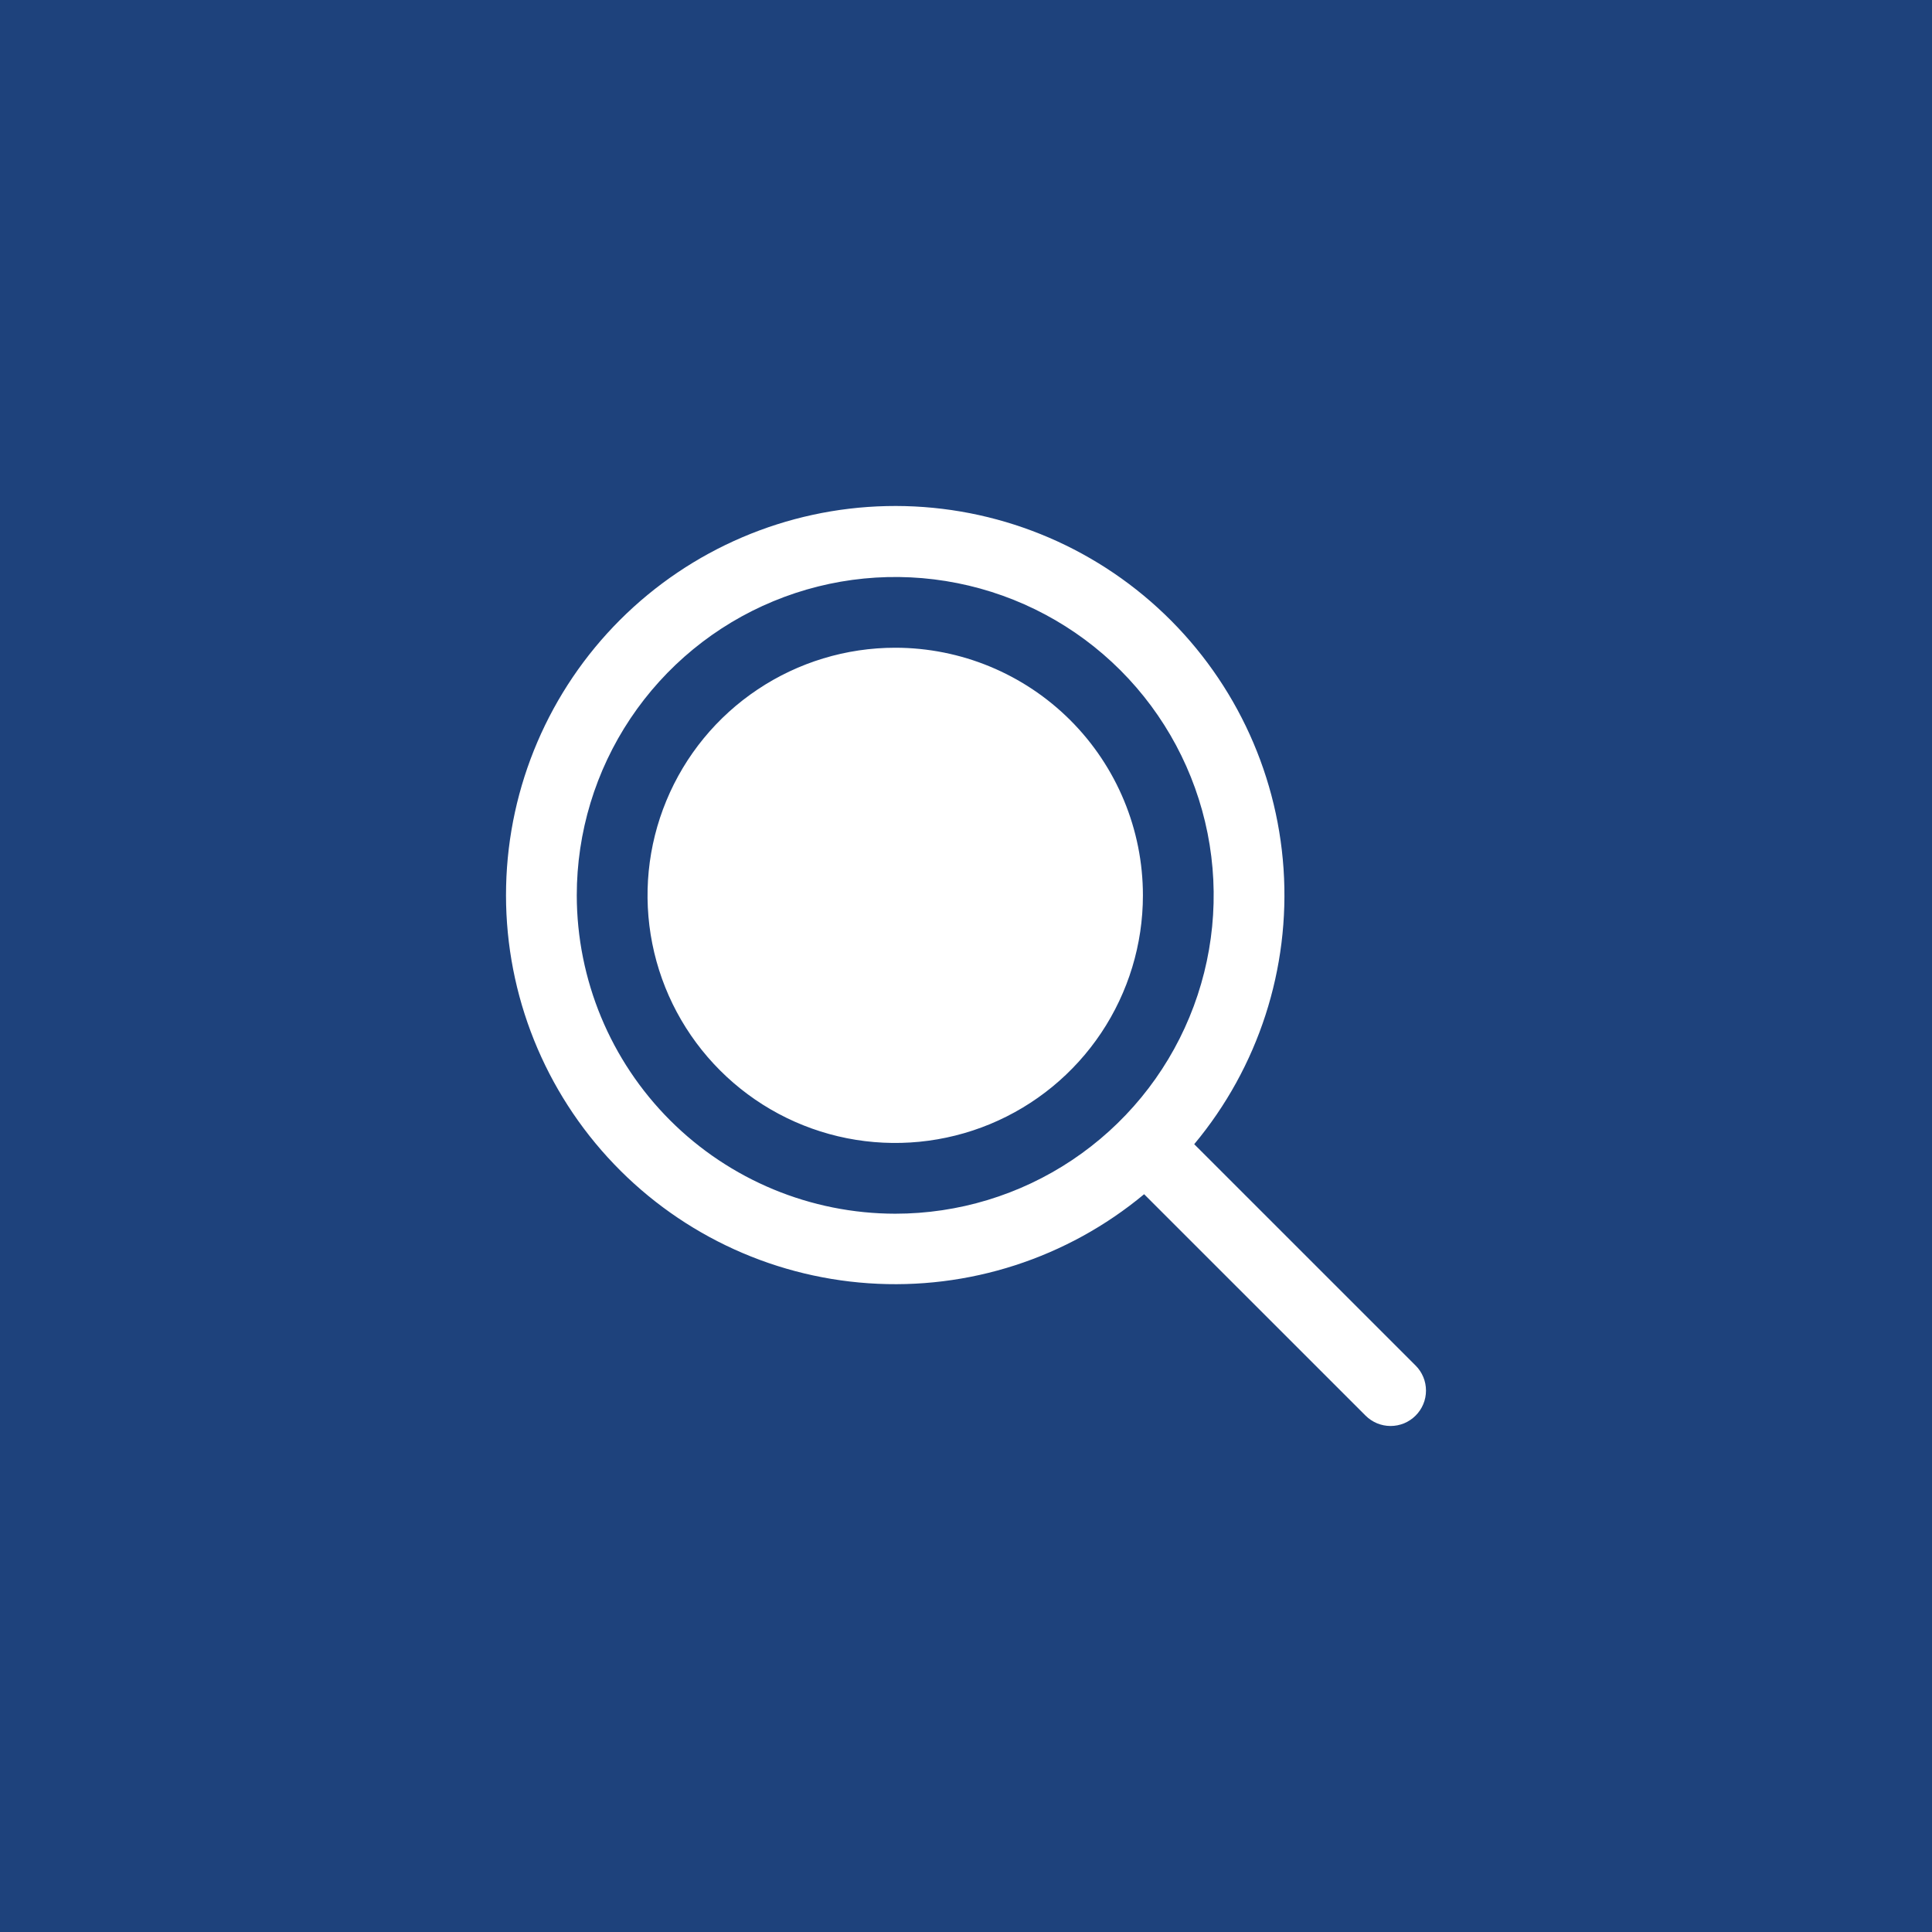 <svg width="56" height="56" viewBox="0 0 56 56" fill="none" xmlns="http://www.w3.org/2000/svg">
<rect width="56" height="56" fill="#1E427C"/>
<path d="M33.128 25.952C33.128 27.372 32.707 28.759 31.918 29.94C31.129 31.12 30.008 32.04 28.696 32.583C27.384 33.126 25.94 33.268 24.548 32.992C23.155 32.715 21.876 32.031 20.872 31.027C19.868 30.023 19.184 28.745 18.907 27.352C18.63 25.96 18.772 24.517 19.316 23.206C19.859 21.894 20.779 20.773 21.96 19.985C23.14 19.196 24.528 18.775 25.948 18.775C27.852 18.775 29.678 19.531 31.025 20.877C32.371 22.223 33.128 24.049 33.128 25.952ZM41.032 41.032C40.937 41.127 40.824 41.203 40.7 41.255C40.575 41.306 40.442 41.333 40.307 41.333C40.172 41.333 40.039 41.306 39.914 41.255C39.79 41.203 39.676 41.127 39.581 41.032L33.163 34.615C30.932 36.471 28.07 37.396 25.174 37.196C22.277 36.997 19.569 35.689 17.613 33.545C15.656 31.4 14.602 28.584 14.67 25.683C14.737 22.781 15.921 20.017 17.974 17.966C20.028 15.915 22.794 14.734 25.697 14.669C28.599 14.604 31.415 15.66 33.558 17.618C35.701 19.576 37.007 22.284 37.204 25.18C37.401 28.076 36.474 30.936 34.615 33.165L41.032 39.581C41.128 39.676 41.203 39.789 41.255 39.914C41.307 40.038 41.333 40.172 41.333 40.307C41.333 40.441 41.307 40.575 41.255 40.699C41.203 40.824 41.128 40.937 41.032 41.032ZM25.948 35.18C27.774 35.18 29.559 34.639 31.076 33.625C32.594 32.611 33.778 31.17 34.476 29.483C35.175 27.797 35.358 25.942 35.002 24.152C34.645 22.362 33.766 20.718 32.475 19.427C31.184 18.137 29.54 17.258 27.749 16.902C25.959 16.546 24.103 16.728 22.416 17.427C20.729 18.125 19.288 19.308 18.273 20.826C17.259 22.343 16.718 24.127 16.718 25.952C16.721 28.399 17.694 30.744 19.424 32.474C21.155 34.204 23.501 35.177 25.948 35.18Z" fill="white"/>
</svg>
